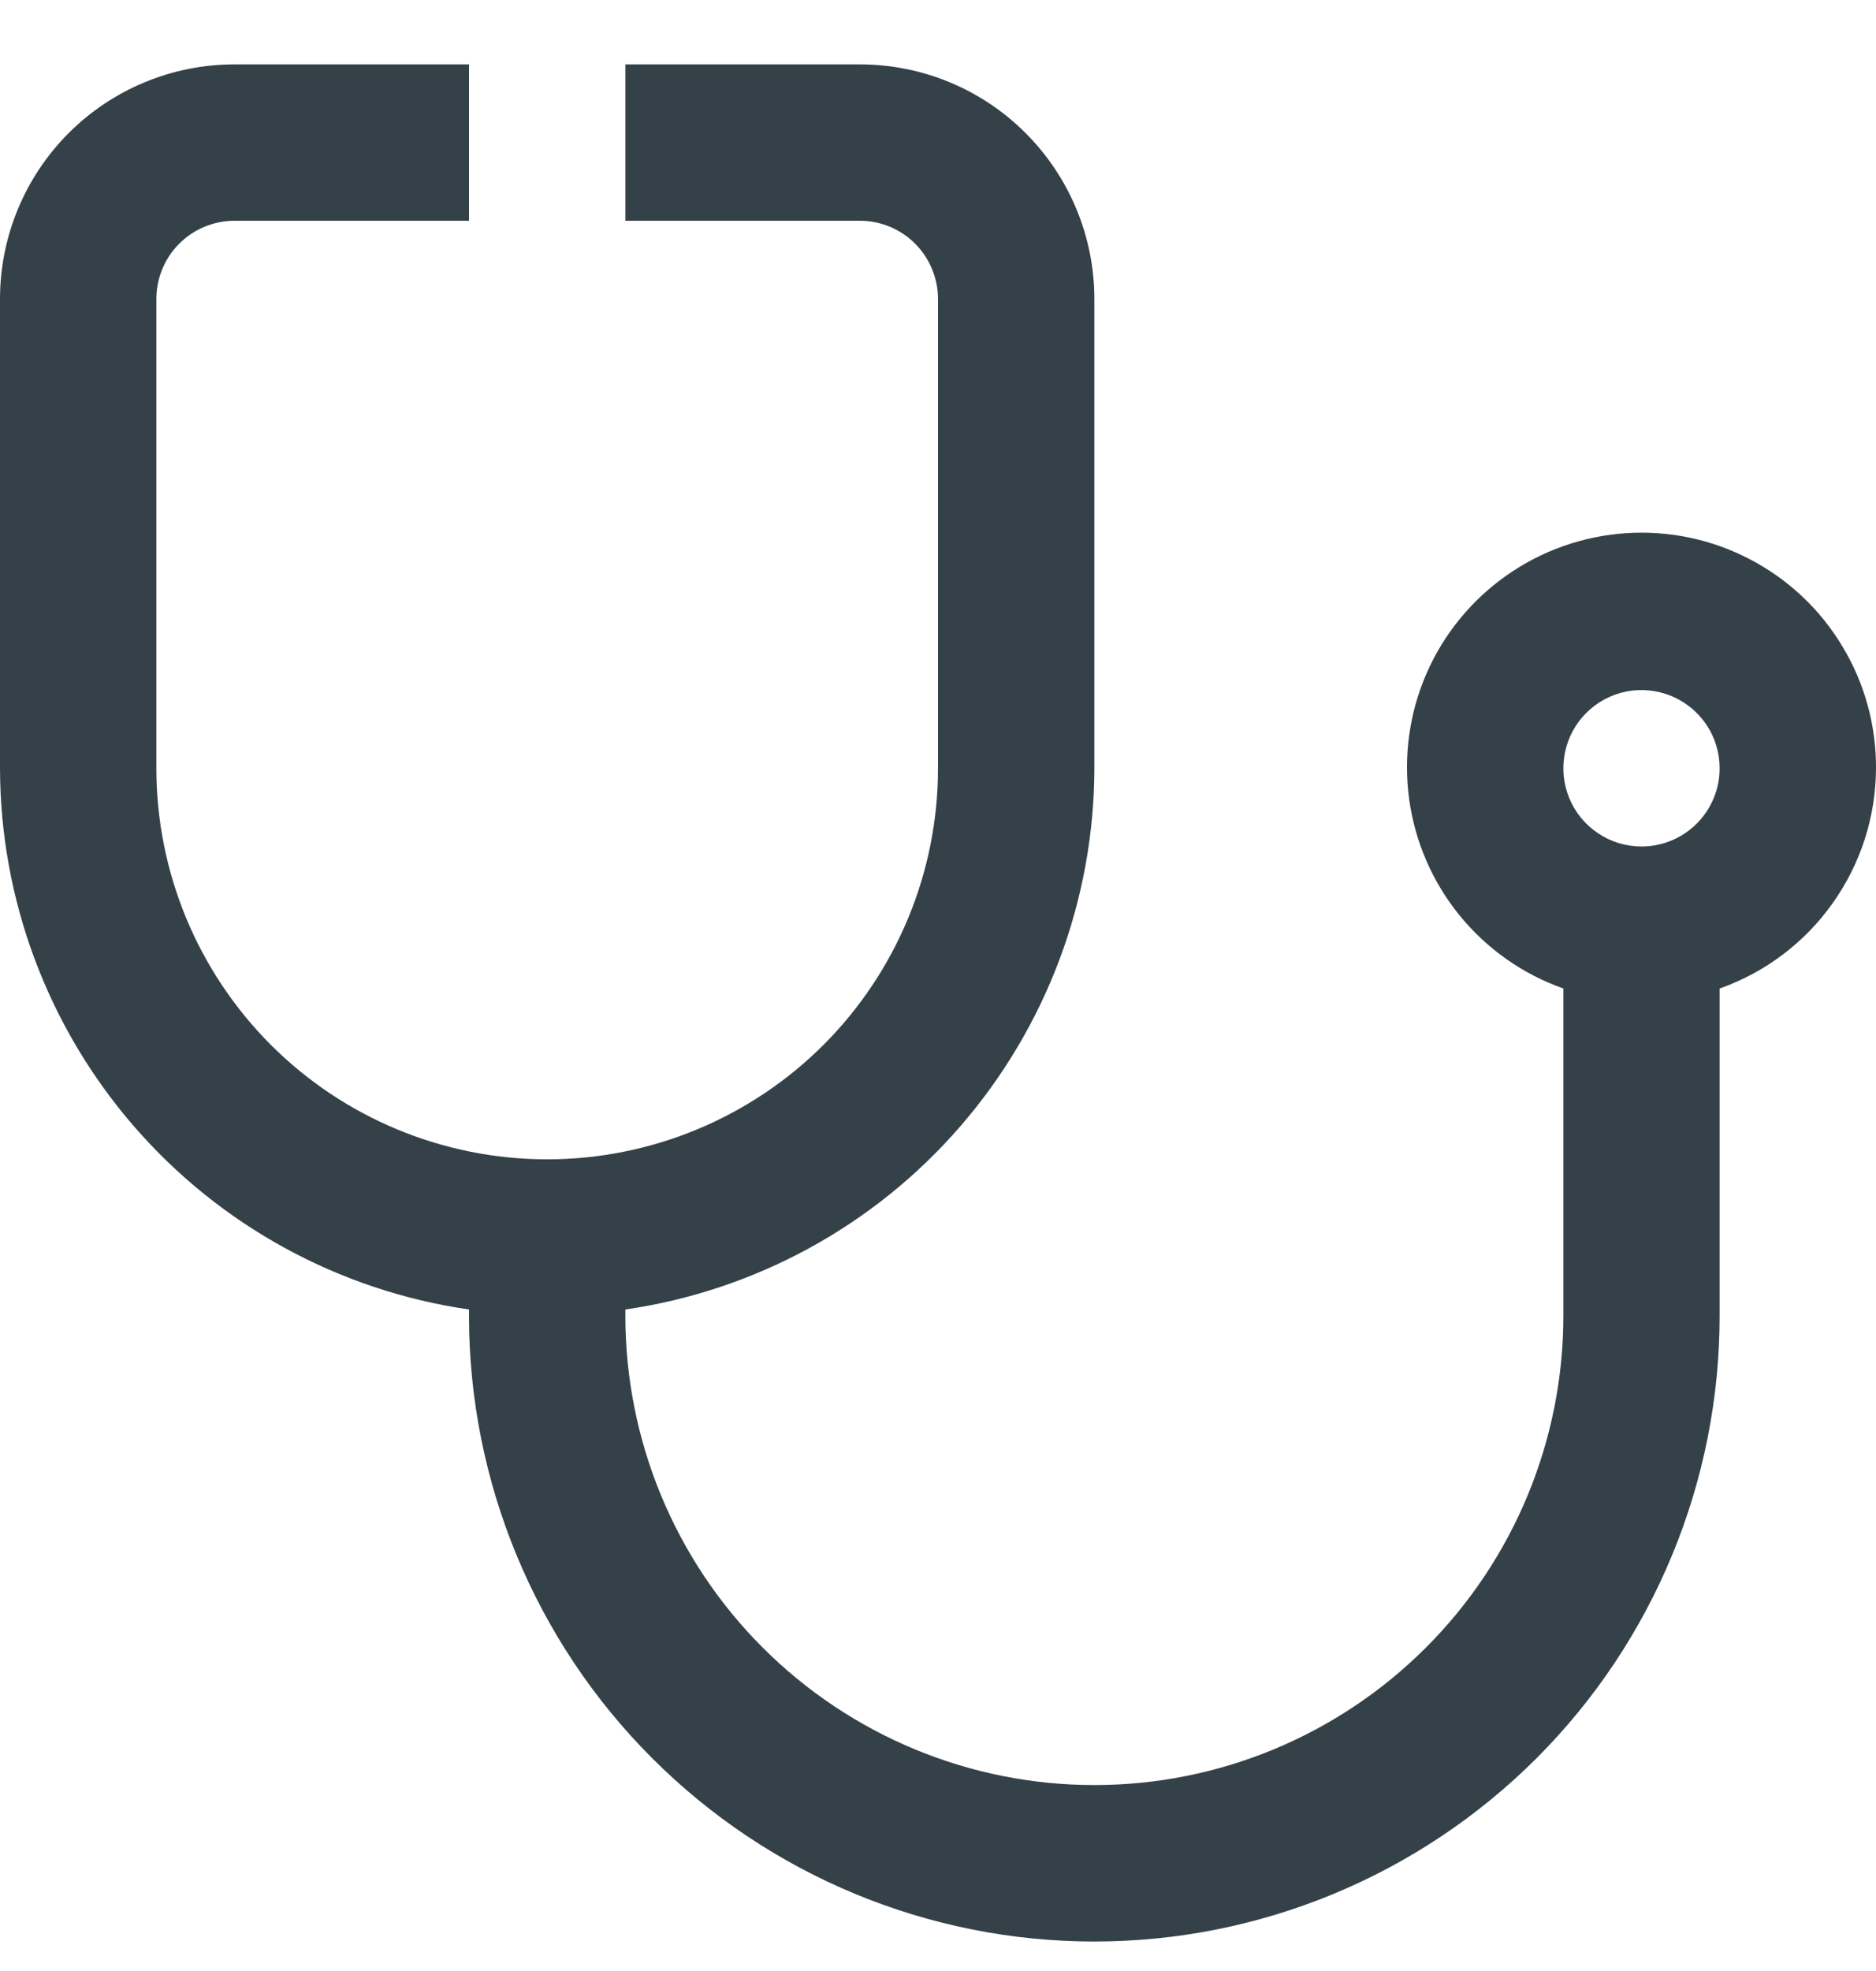 <svg xmlns="http://www.w3.org/2000/svg" width="20" height="21" viewBox="0 0 20 21" fill="none"><path d="M20 8.186C20.002 7.727 19.878 7.276 19.64 6.884C19.404 6.491 19.063 6.171 18.656 5.959C18.249 5.746 17.792 5.65 17.334 5.681C16.877 5.711 16.436 5.867 16.061 6.131C15.686 6.395 15.39 6.757 15.207 7.178C15.024 7.599 14.961 8.062 15.023 8.516C15.086 8.971 15.272 9.399 15.562 9.755C15.852 10.11 16.234 10.379 16.667 10.532V14.019C16.667 15.345 16.14 16.617 15.202 17.554C14.264 18.492 12.993 19.019 11.667 19.019C10.341 19.019 9.069 18.492 8.131 17.554C7.193 16.617 6.667 15.345 6.667 14.019V13.952C8.053 13.751 9.322 13.058 10.239 11.999C11.157 10.94 11.664 9.587 11.667 8.186V3.186C11.667 2.523 11.403 1.887 10.934 1.418C10.466 0.949 9.83 0.686 9.167 0.686L6.667 0.686V2.352H9.167C9.388 2.352 9.6 2.44 9.756 2.596C9.912 2.753 10 2.965 10 3.186V8.186C10 9.291 9.561 10.35 8.78 11.132C7.998 11.913 6.938 12.352 5.833 12.352C4.728 12.352 3.668 11.913 2.887 11.132C2.106 10.35 1.667 9.291 1.667 8.186V3.186C1.667 2.965 1.754 2.753 1.911 2.596C2.067 2.44 2.279 2.352 2.5 2.352H5V0.686H2.5C1.837 0.686 1.201 0.949 0.732 1.418C0.263 1.887 0 2.523 0 3.186L0 8.186C0.003 9.587 0.509 10.94 1.427 11.999C2.345 13.058 3.613 13.751 5 13.952V14.019C5 15.787 5.702 17.483 6.953 18.733C8.203 19.983 9.899 20.686 11.667 20.686C13.435 20.686 15.13 19.983 16.381 18.733C17.631 17.483 18.333 15.787 18.333 14.019V10.532C18.819 10.361 19.24 10.043 19.538 9.623C19.837 9.203 19.998 8.701 20 8.186ZM17.5 9.019C17.335 9.019 17.174 8.97 17.037 8.878C16.9 8.787 16.793 8.657 16.73 8.504C16.667 8.352 16.651 8.185 16.683 8.023C16.715 7.861 16.794 7.713 16.911 7.596C17.027 7.48 17.176 7.4 17.337 7.368C17.499 7.336 17.667 7.353 17.819 7.416C17.971 7.479 18.101 7.586 18.193 7.723C18.285 7.86 18.333 8.021 18.333 8.186C18.333 8.407 18.245 8.619 18.089 8.775C17.933 8.931 17.721 9.019 17.5 9.019Z" fill="#354148"></path></svg>